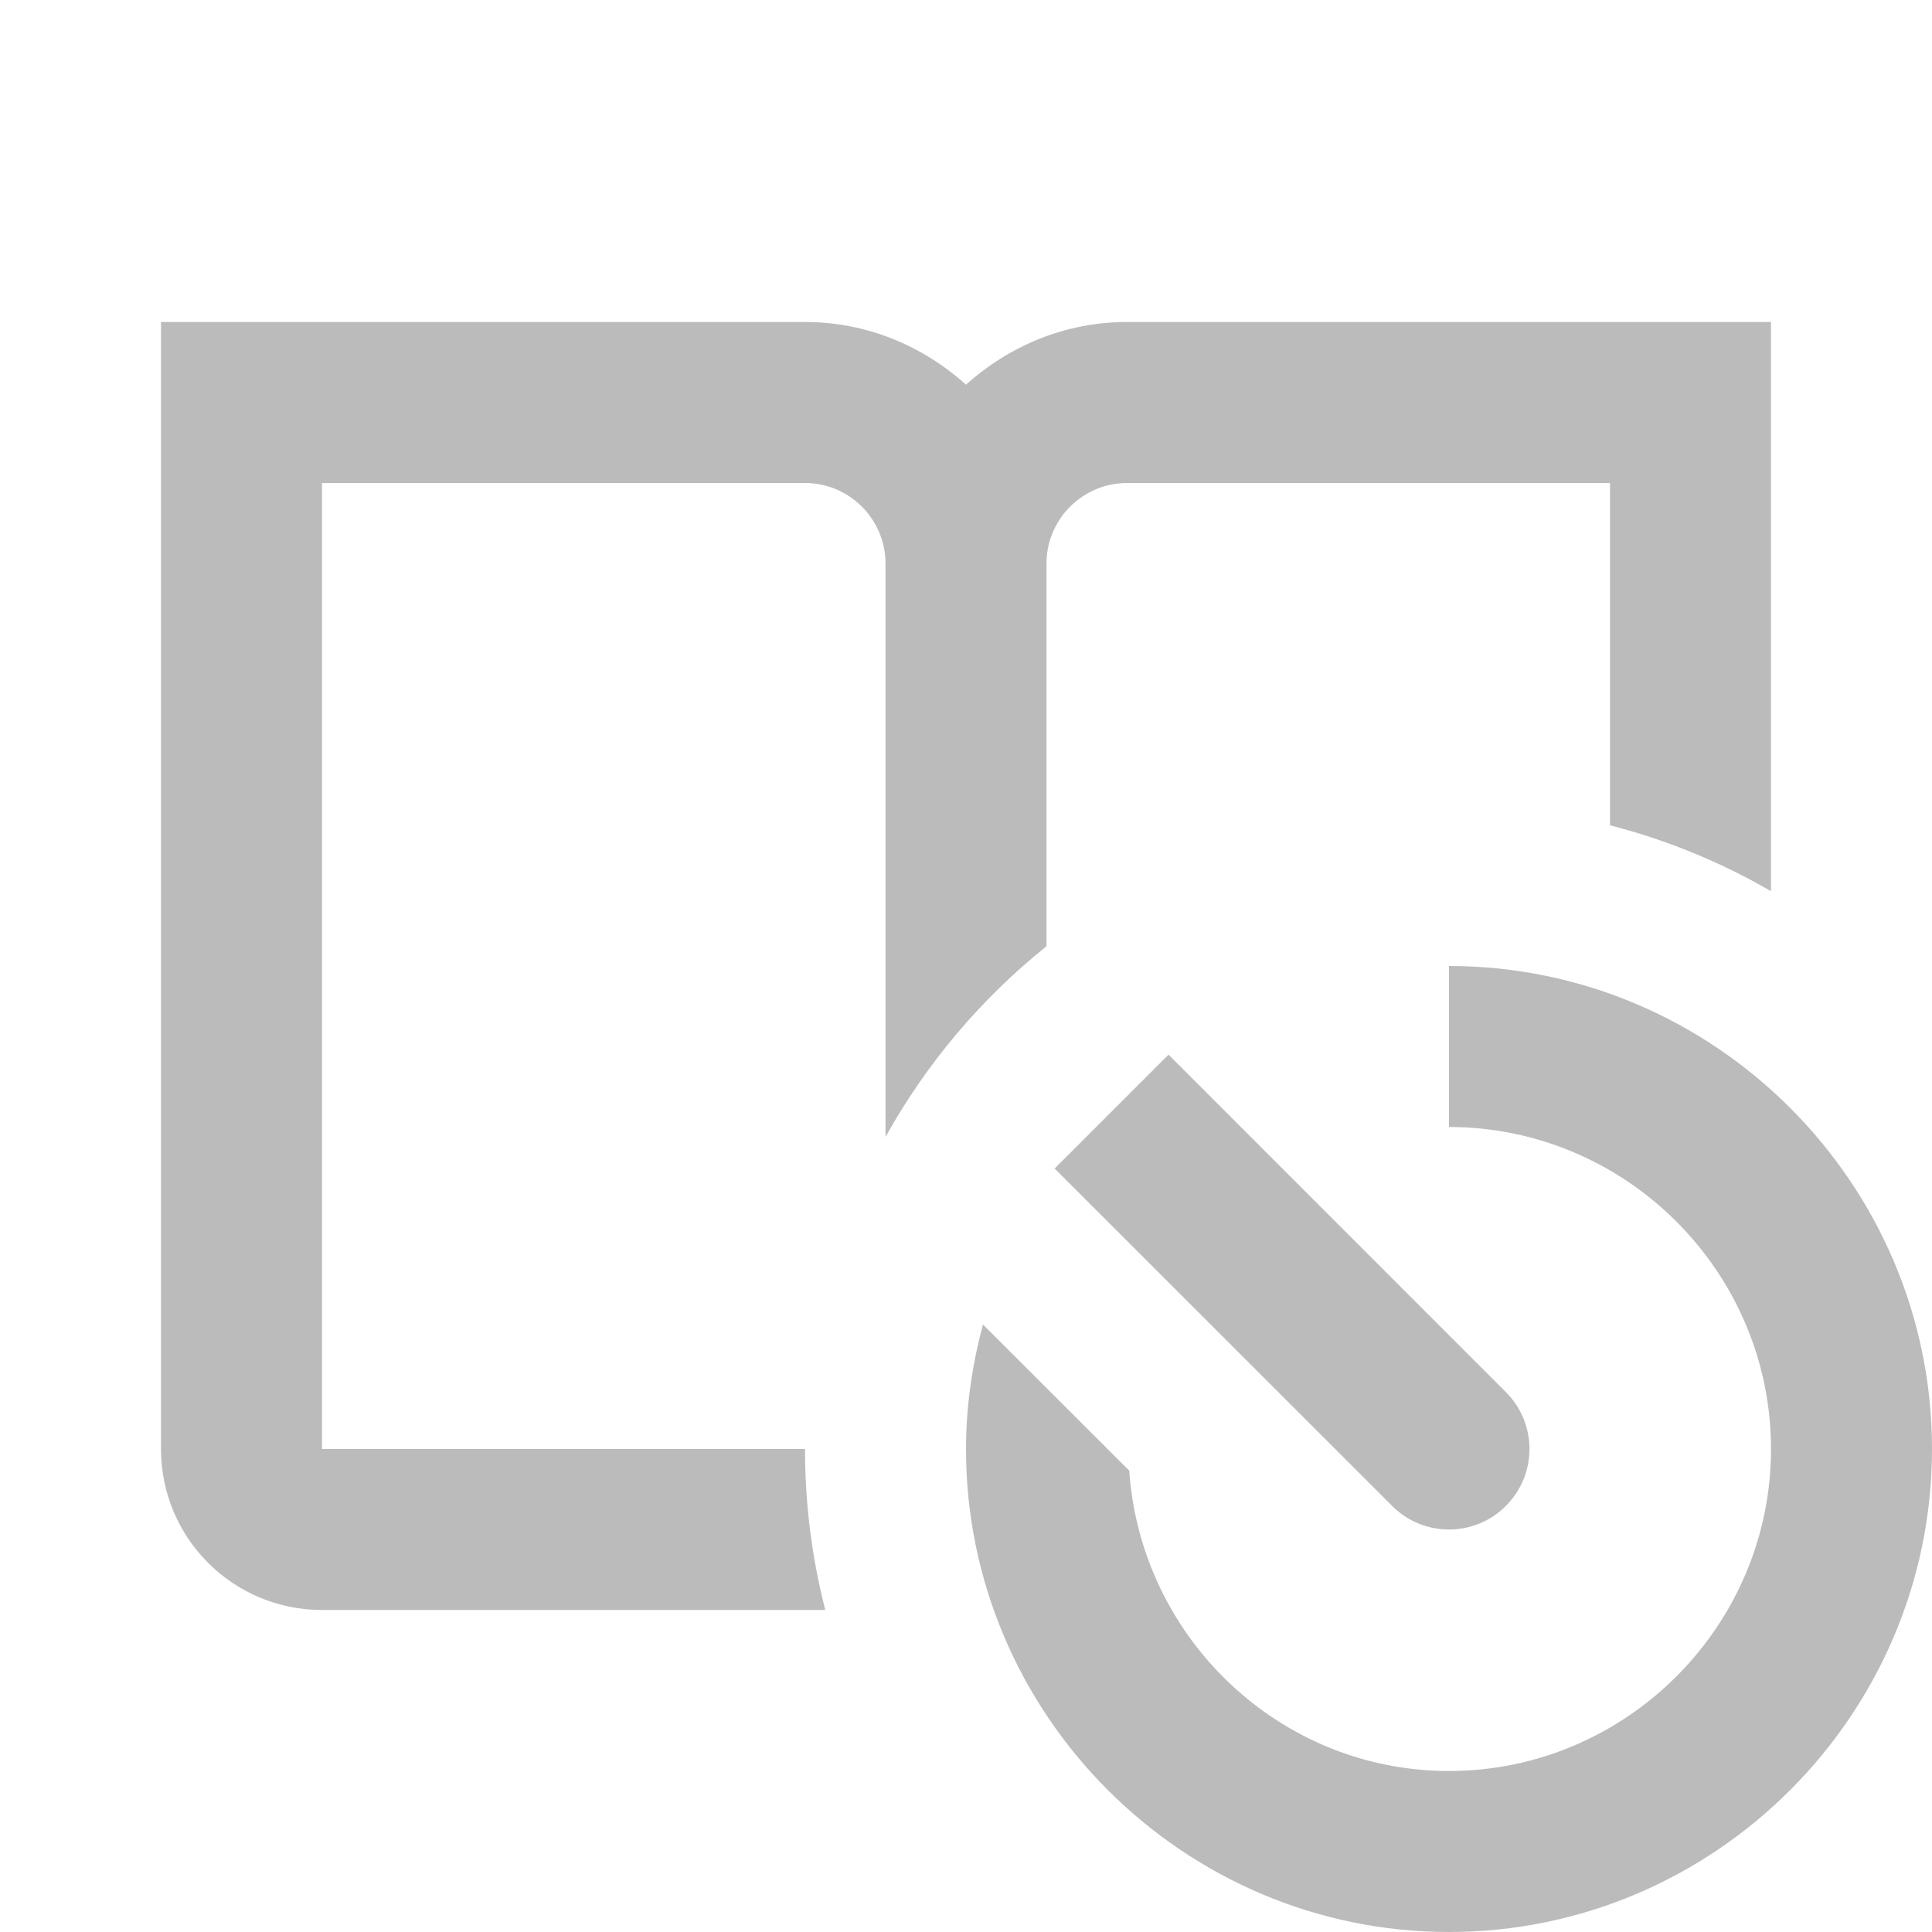 <svg width="18" height="18" viewBox="0 0 18 18" fill="none" xmlns="http://www.w3.org/2000/svg">
<path d="M13.5 9V10.5C15.15 10.5 16.5 11.85 16.5 13.5C16.5 15.15 15.15 16.5 13.5 16.5C11.919 16.5 10.628 15.257 10.521 13.702L9.158 12.34C9.059 12.71 9 13.099 9 13.5C9 15.975 11.025 18 13.5 18C15.975 18 18 15.975 18 13.5C18 11.025 15.975 9 13.5 9ZM10.887 9.826L9.826 10.887L12.97 14.03C13.116 14.177 13.308 14.25 13.5 14.25C13.692 14.25 13.884 14.177 14.03 14.03C14.323 13.737 14.323 13.263 14.03 12.97L10.887 9.826Z" fill="#BBBBBB"/>
<path fill-rule="evenodd" clip-rule="evenodd" d="M1.5 13.5V3H7.5C8.079 3 8.601 3.225 9 3.584C9.399 3.225 9.921 3 10.5 3H16.5V8.303C16.036 8.034 15.532 7.826 15 7.689V4.5H10.5C10.087 4.5 9.75 4.837 9.75 5.25V8.816C9.142 9.303 8.631 9.907 8.25 10.593V5.25C8.25 4.837 7.913 4.5 7.5 4.5H3V13.5H7.5C7.5 14.018 7.566 14.521 7.689 15H3C2.171 15 1.5 14.329 1.5 13.5Z" fill="#BBBBBB"/>
</svg>

